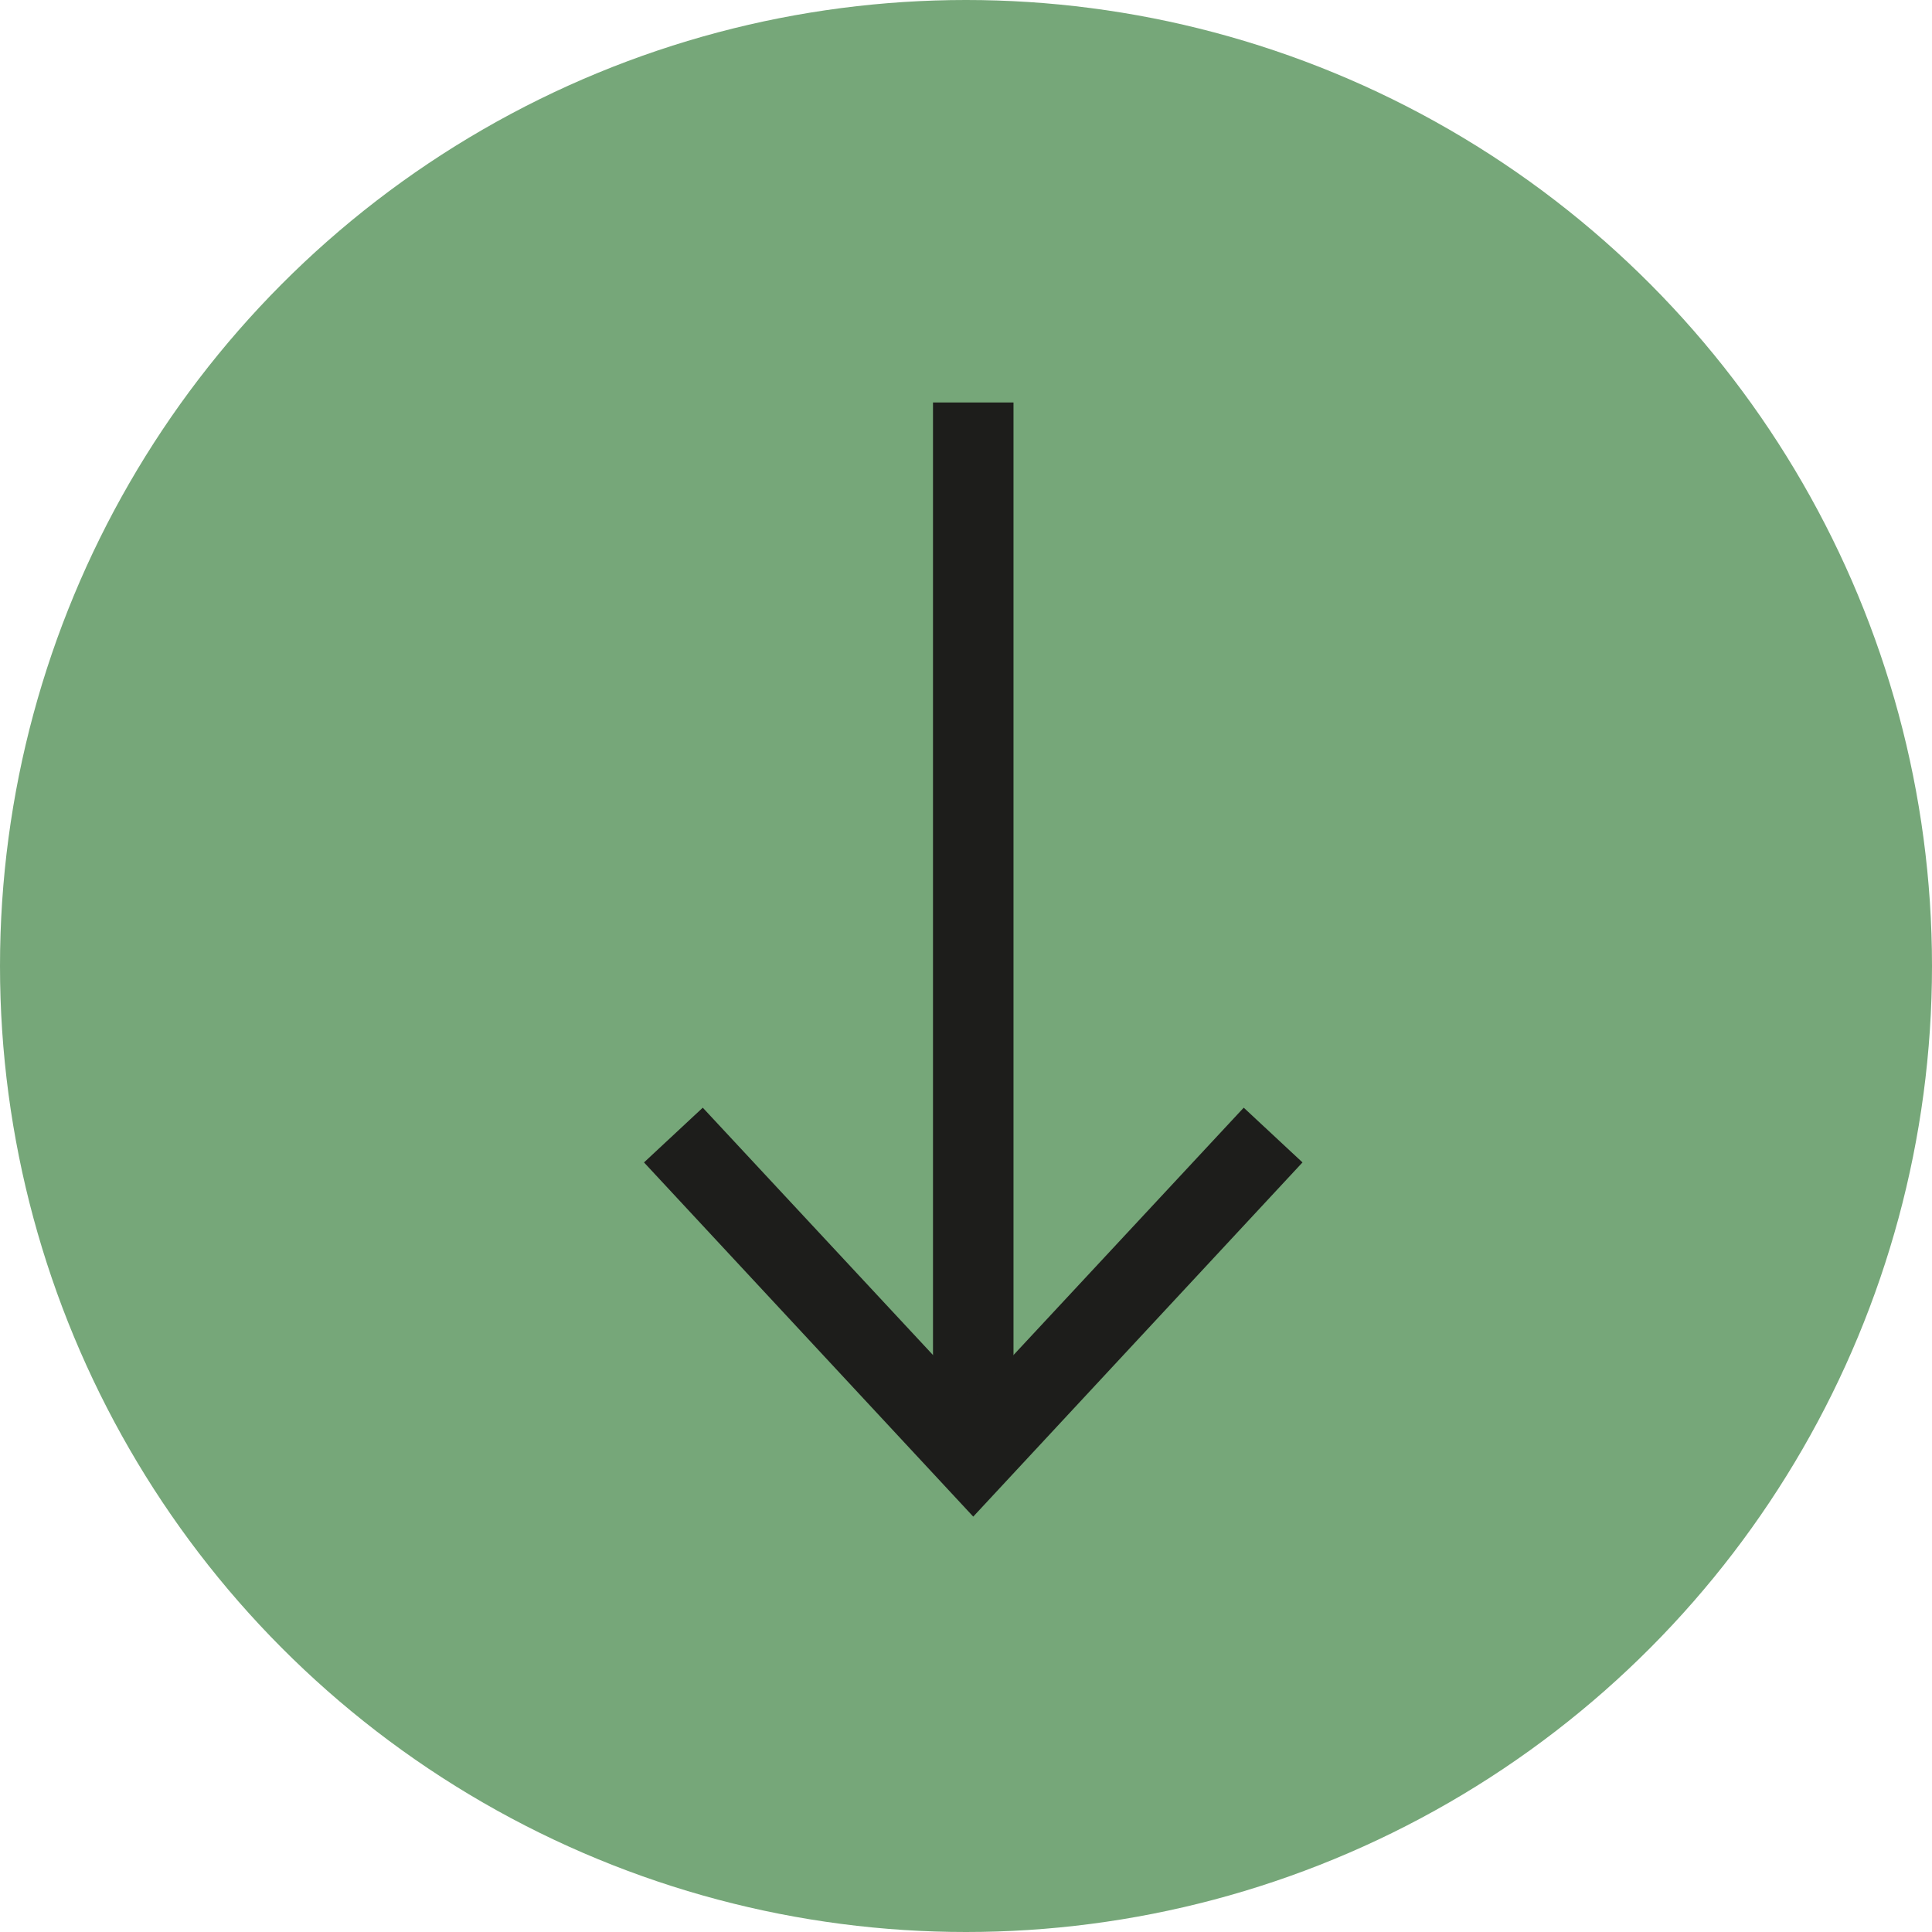 <svg width="24" height="24" viewBox="0 0 24 24" fill="none" xmlns="http://www.w3.org/2000/svg">
<circle cx="12" cy="12" r="12" fill="#76A779"/>
<g clip-path="url(#clip0_42_4449)">
<path d="M12.09 5L12.09 17.75" stroke="#1D1D1B" stroke-miterlimit="10"/>
<path d="M8 14.44L8.73 13.76L12.09 17.37L15.45 13.76L16.18 14.44L12.09 18.84L8 14.44Z" fill="#1D1D1B"/>
</g>
<defs>
<clipPath id="clip0_42_4449">
<rect width="13.84" height="8.18" fill="white" transform="translate(16.18 5) rotate(90)"/>
</clipPath>
</defs>
</svg>
